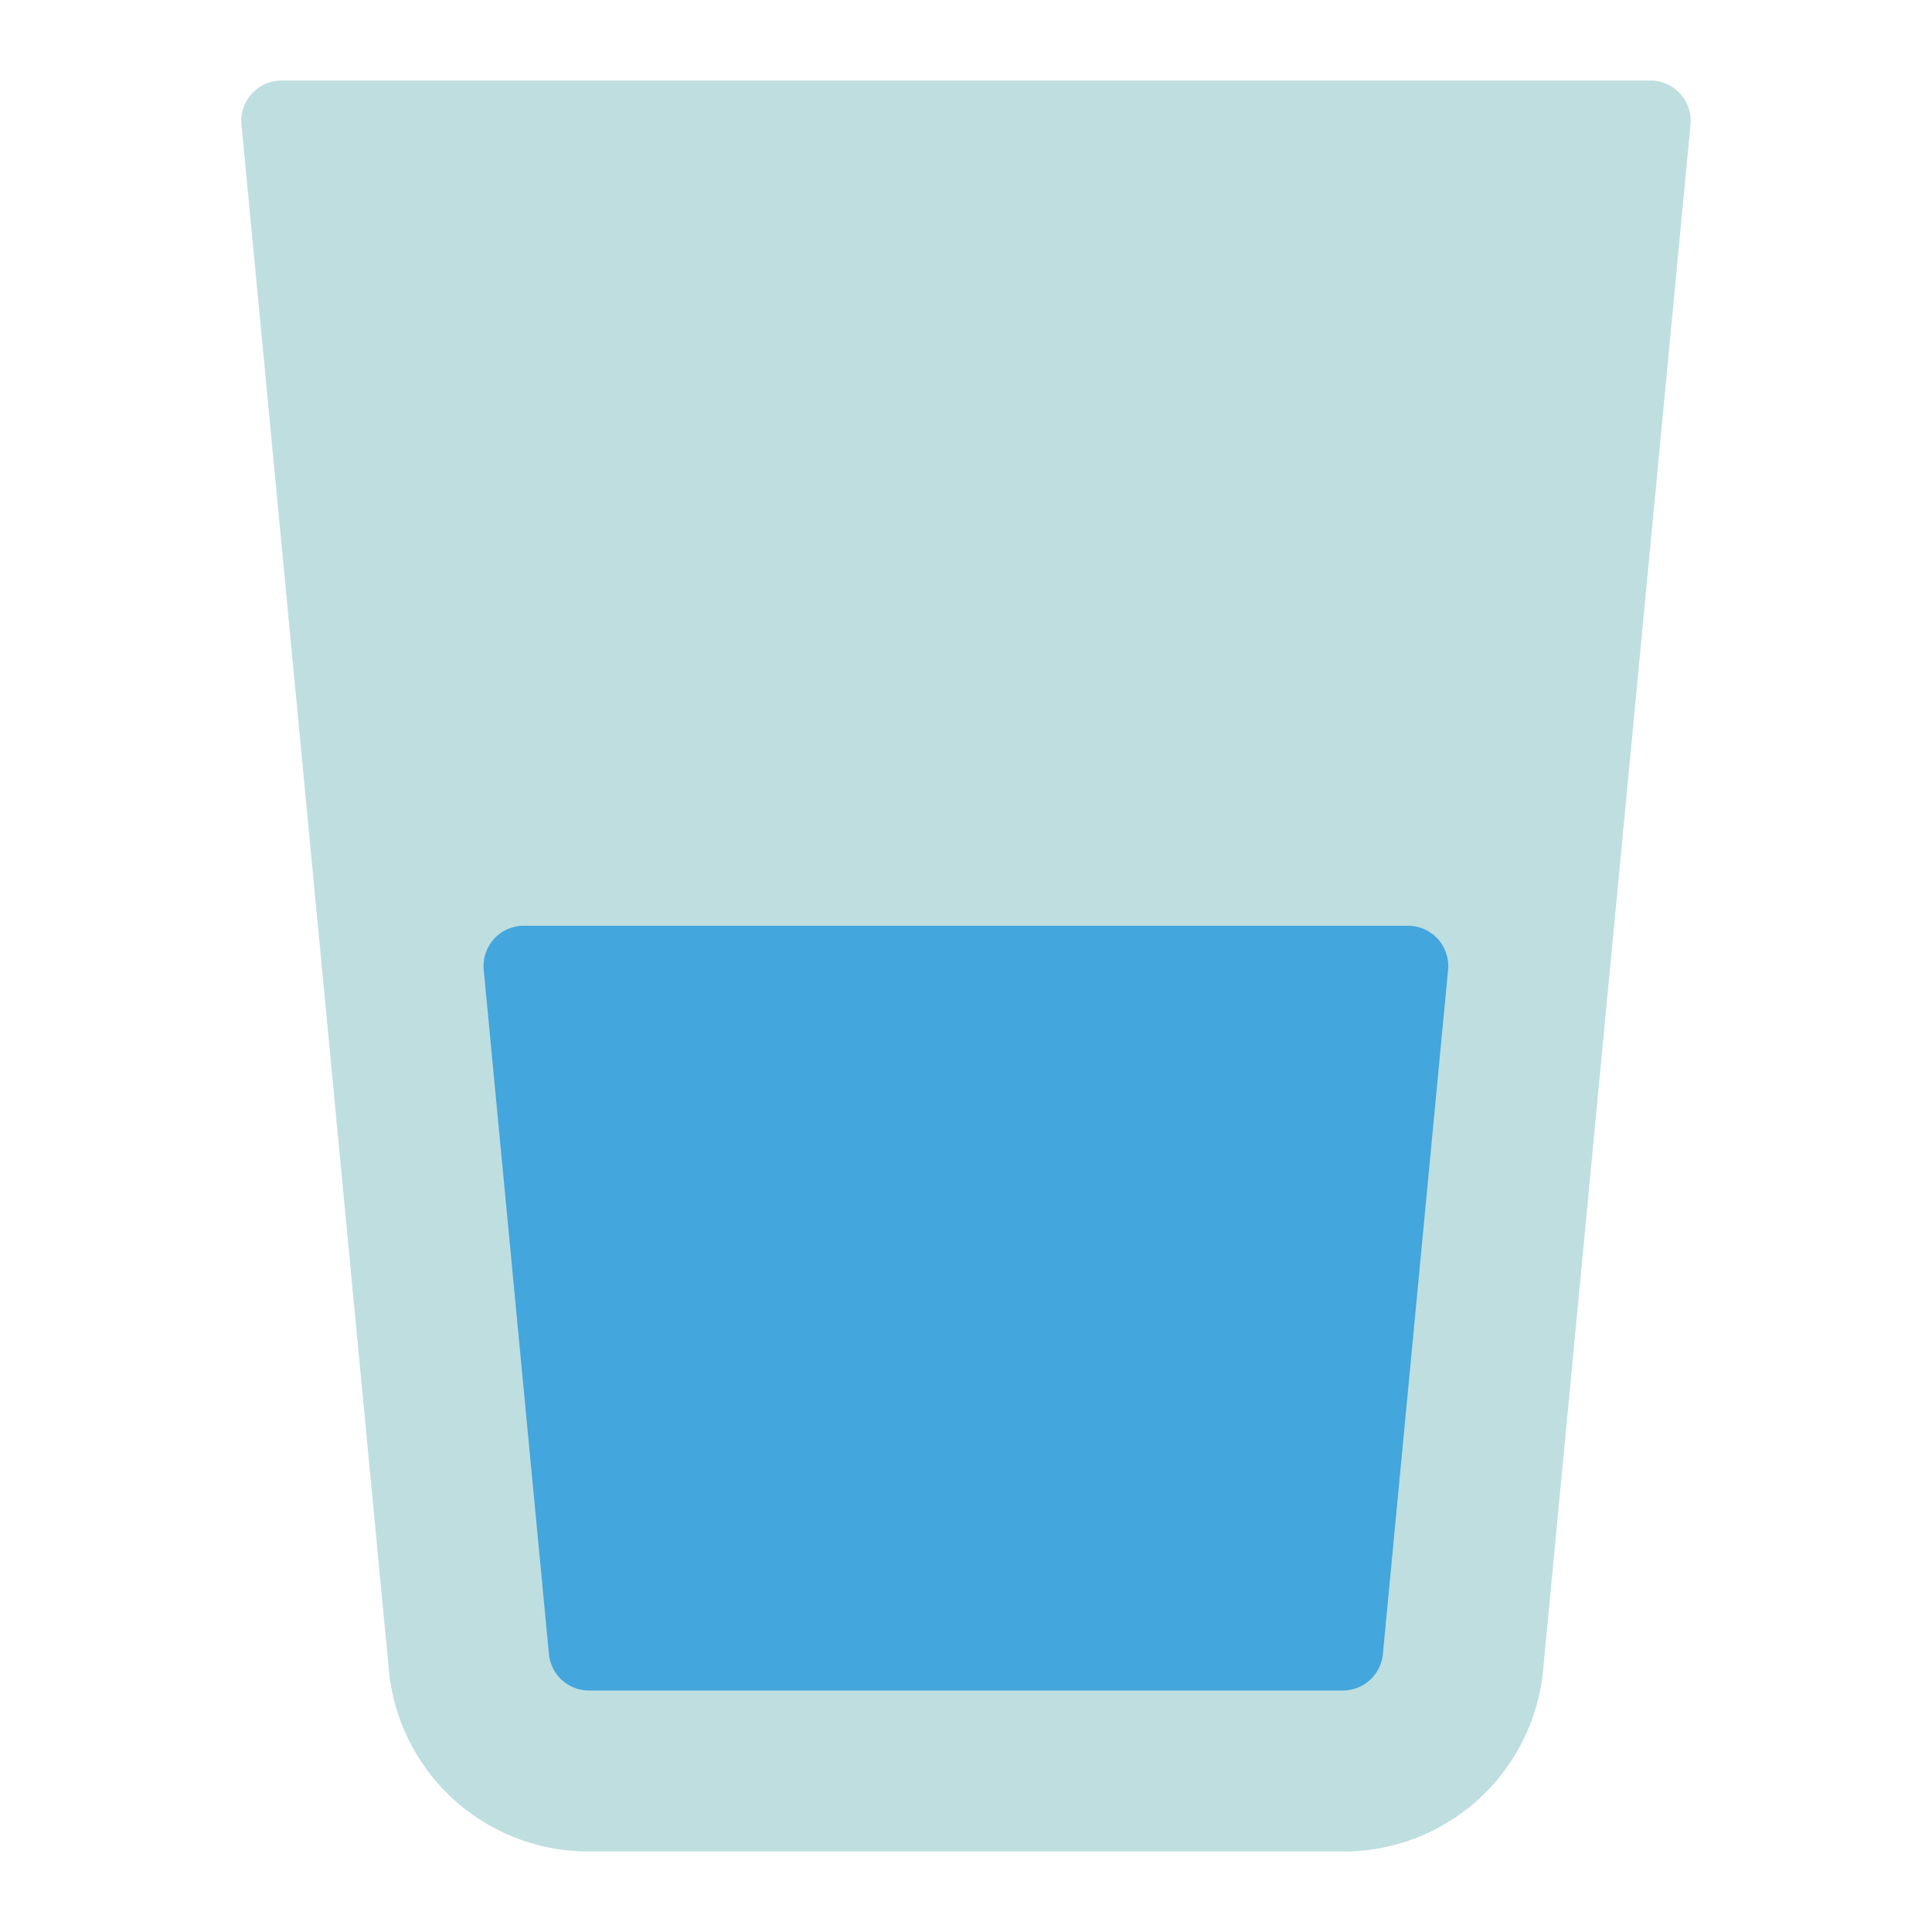 <svg xmlns="http://www.w3.org/2000/svg" viewBox="0 0 48 48" width="48" height="48"><g class="nc-icon-wrapper"><path d="M41,2H7a1,1,0,0,0-1,1.1L9.66,41.474A4.979,4.979,0,0,0,14.637,46H33.363a4.979,4.979,0,0,0,4.977-4.526L42,3.1A1,1,0,0,0,41,2Z" fill="#bfdee0"></path> <path d="M14.637,42H33.362a1,1,0,0,0,.995-.905l1.62-17a1,1,0,0,0-1-1.095H13.018a1,1,0,0,0-1,1.095l1.62,17A1,1,0,0,0,14.637,42Z" fill="#43a6dd"></path></g></svg>